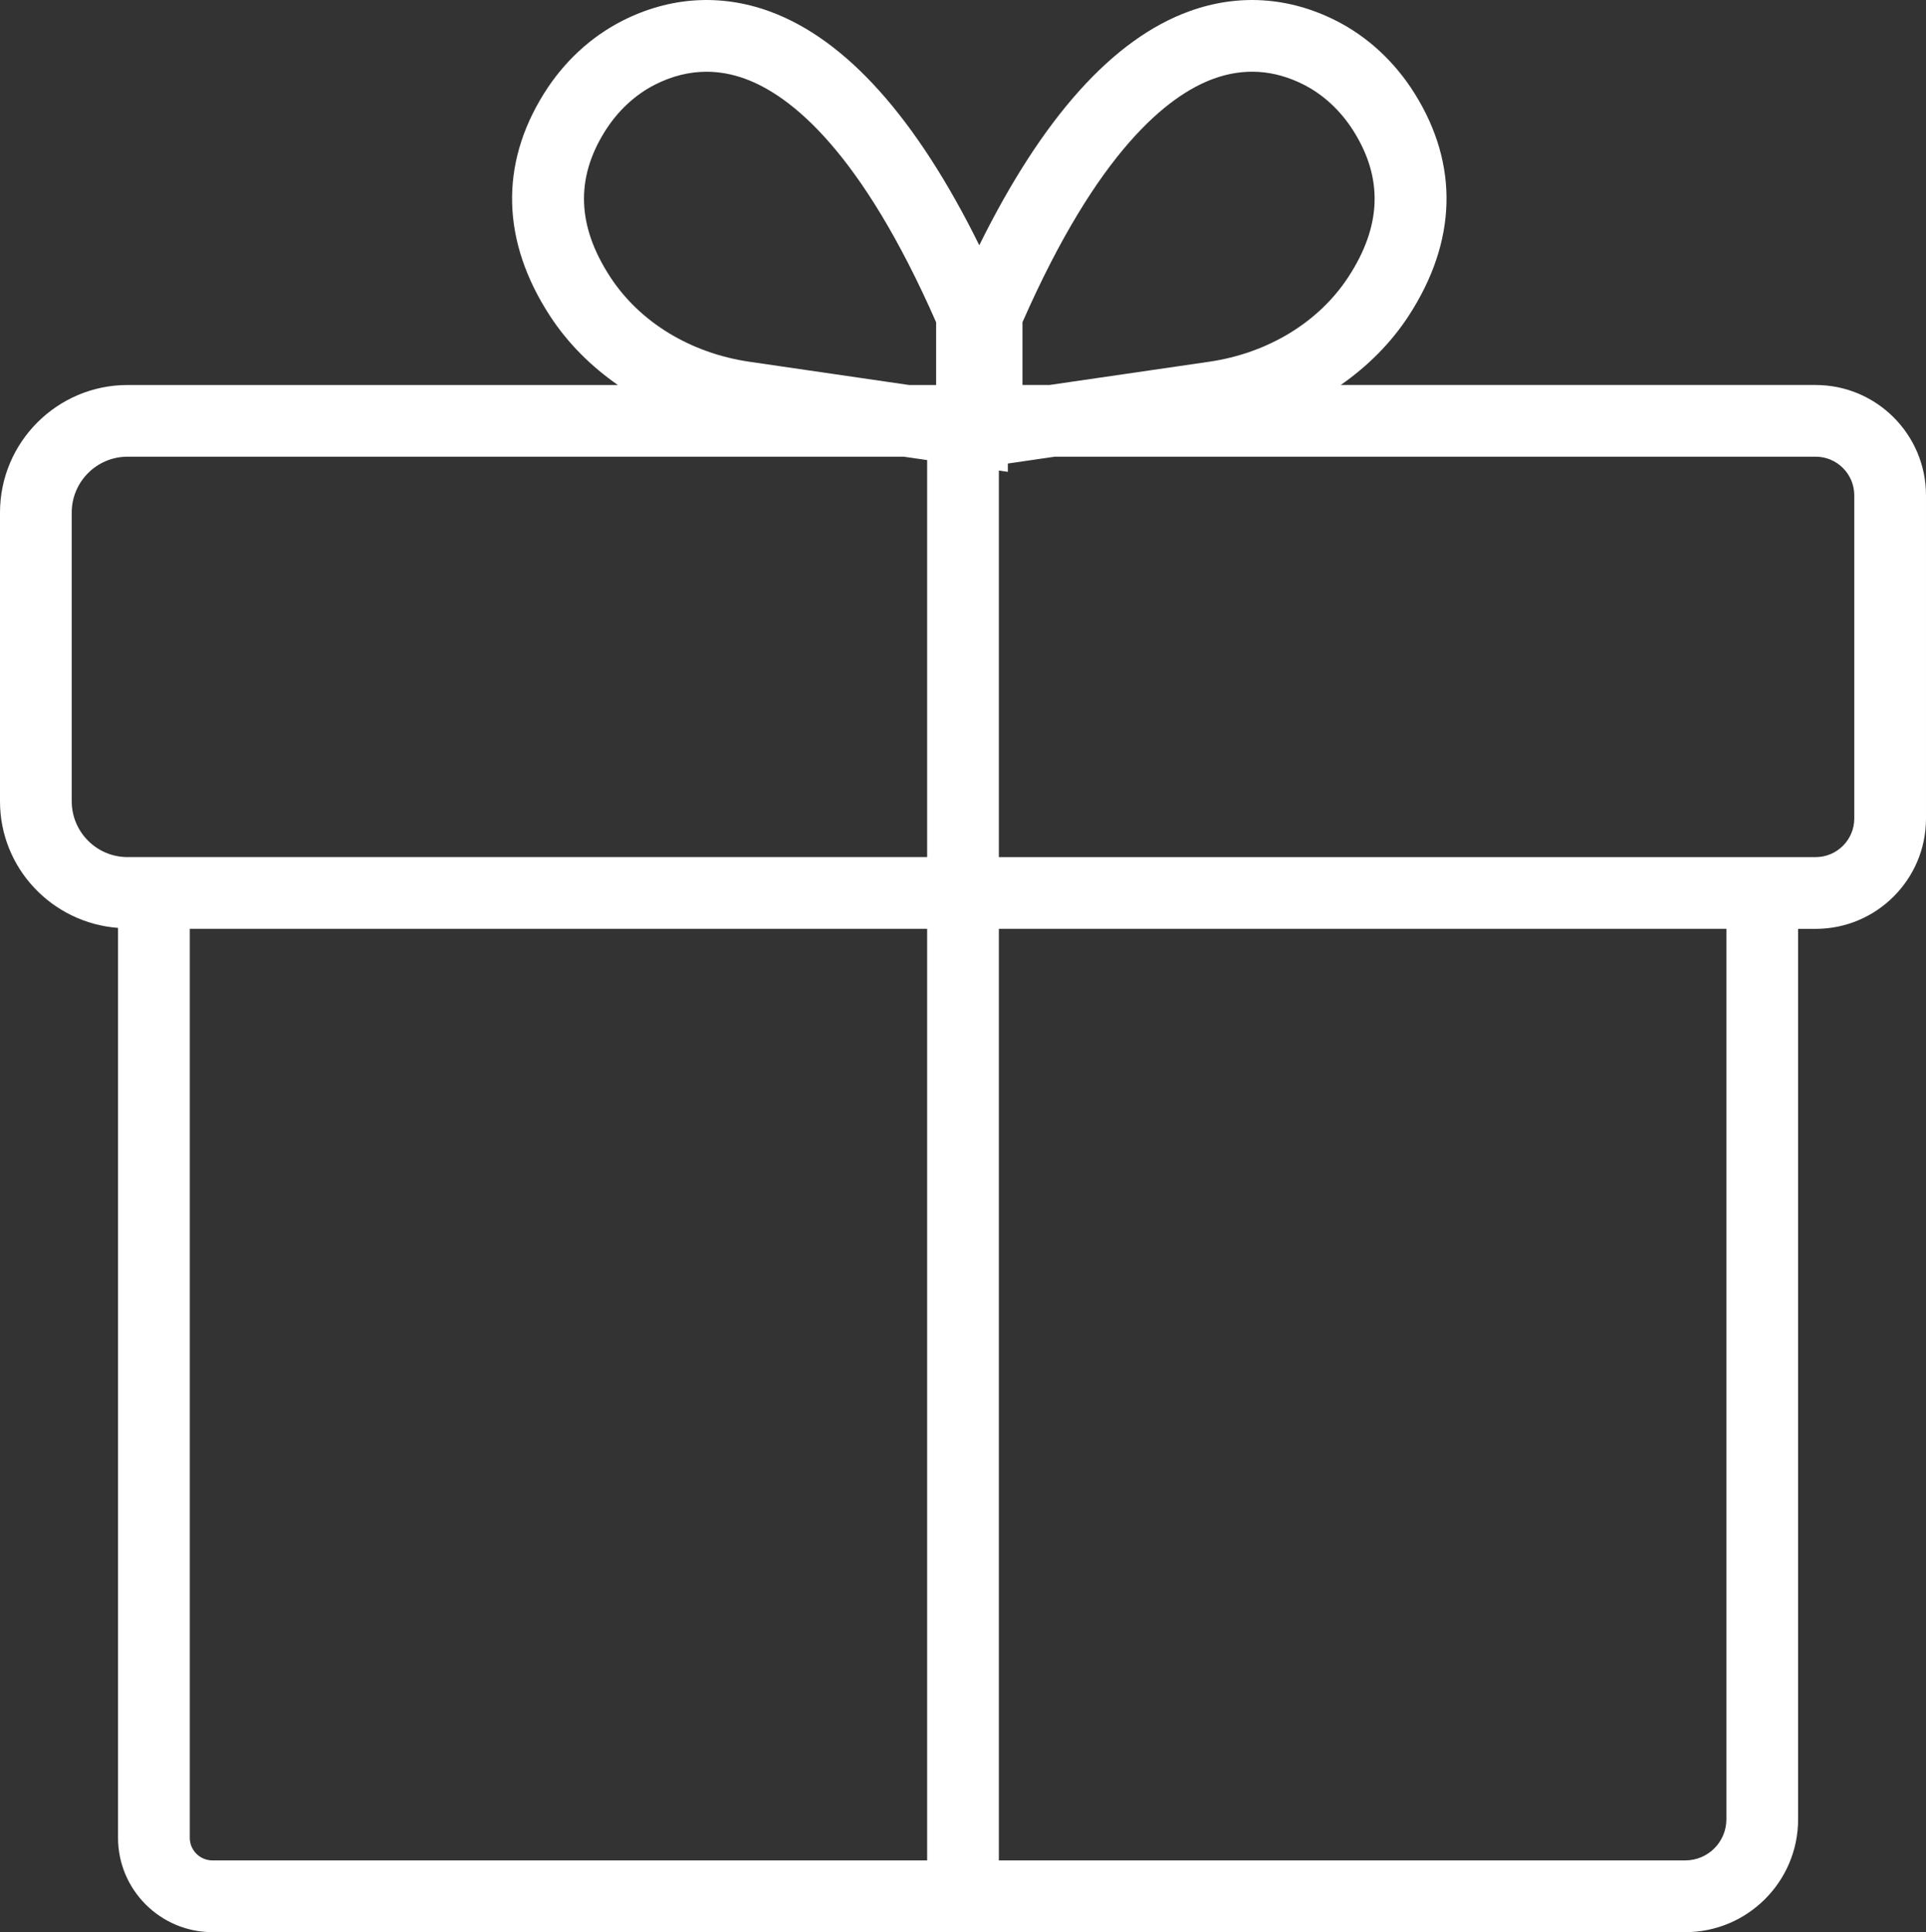 <svg xmlns="http://www.w3.org/2000/svg" id="Layer_1" viewBox="0 0 863.83 866.65">
  <rect x="0" y="0" width="863.83" height="866.65" fill="#333333" stroke="none"/>
  <defs fill="#ffffff">
    <style>
      .cls-1 {
        fill: #ffffff;
      }
    </style>
  </defs>
  <path class="cls-1" d="M814.34,172.68h-213c12.06-8.41,22.5-18.79,30.44-30.99,21.7-33.33,22.64-67.8,2.74-99.68-8.88-14.25-21.14-25.6-35.44-32.81-21.1-10.63-43.78-12.08-65.64-4.15-34.31,12.43-65.94,47.72-94.22,104.96-28.28-57.24-59.9-92.52-94.21-104.96-21.87-7.93-44.56-6.48-65.64,4.15-14.3,7.22-26.56,18.57-35.43,32.81-19.91,31.89-18.97,66.37,2.73,99.7,7.95,12.2,18.38,22.58,30.44,30.98H57.21c-31.54,0-57.21,25.67-57.21,57.21v129.53c0,30.08,23.42,54.55,52.94,56.78v408.13c0,23.33,18.98,42.32,42.32,42.32h660.62c27.9,0,50.59-22.69,50.59-50.59v-399.43h7.87c27.29,0,49.49-22.2,49.49-49.49v-144.97c0-27.29-22.2-49.49-49.49-49.49ZM544.41,35.28c13.51-4.9,27.03-4.01,40.17,2.62,9.05,4.56,16.87,11.87,22.64,21.12,13.16,21.1,12.38,42.4-2.4,65.11-13.27,20.38-36.08,34.28-62.6,38.14l-71.49,10.41h-12.14v-28.13c33.69-76.73,65.2-101.81,85.81-109.27ZM336.24,162.28c-26.52-3.86-49.32-17.76-62.6-38.13-14.78-22.72-15.57-44.01-2.4-65.13,5.77-9.24,13.59-16.55,22.64-21.11,7.57-3.82,15.27-5.73,23.01-5.73,5.7,0,11.44,1.04,17.16,3.11,20.61,7.47,52.11,32.54,85.81,109.27v28.13h-12.14l-71.48-10.41ZM32.17,359.42v-129.53c0-13.81,11.23-25.04,25.04-25.04h348.15l10.47,1.52v178.08H57.21c-13.81,0-25.04-11.23-25.04-25.04ZM85.12,824.33v-407.7h330.71v417.85H95.26c-5.59,0-10.15-4.56-10.15-10.15ZM774.3,816.06c0,10.16-8.26,18.42-18.42,18.42h-307.88v-417.85h326.3v399.43ZM831.66,367.14c0,9.55-7.77,17.32-17.32,17.32h-366.34v-173.4l4.03.59v-3.73l21.07-3.07h341.24c9.55,0,17.32,7.77,17.32,17.32v144.97Z" fill="#ffffff"/>
</svg>